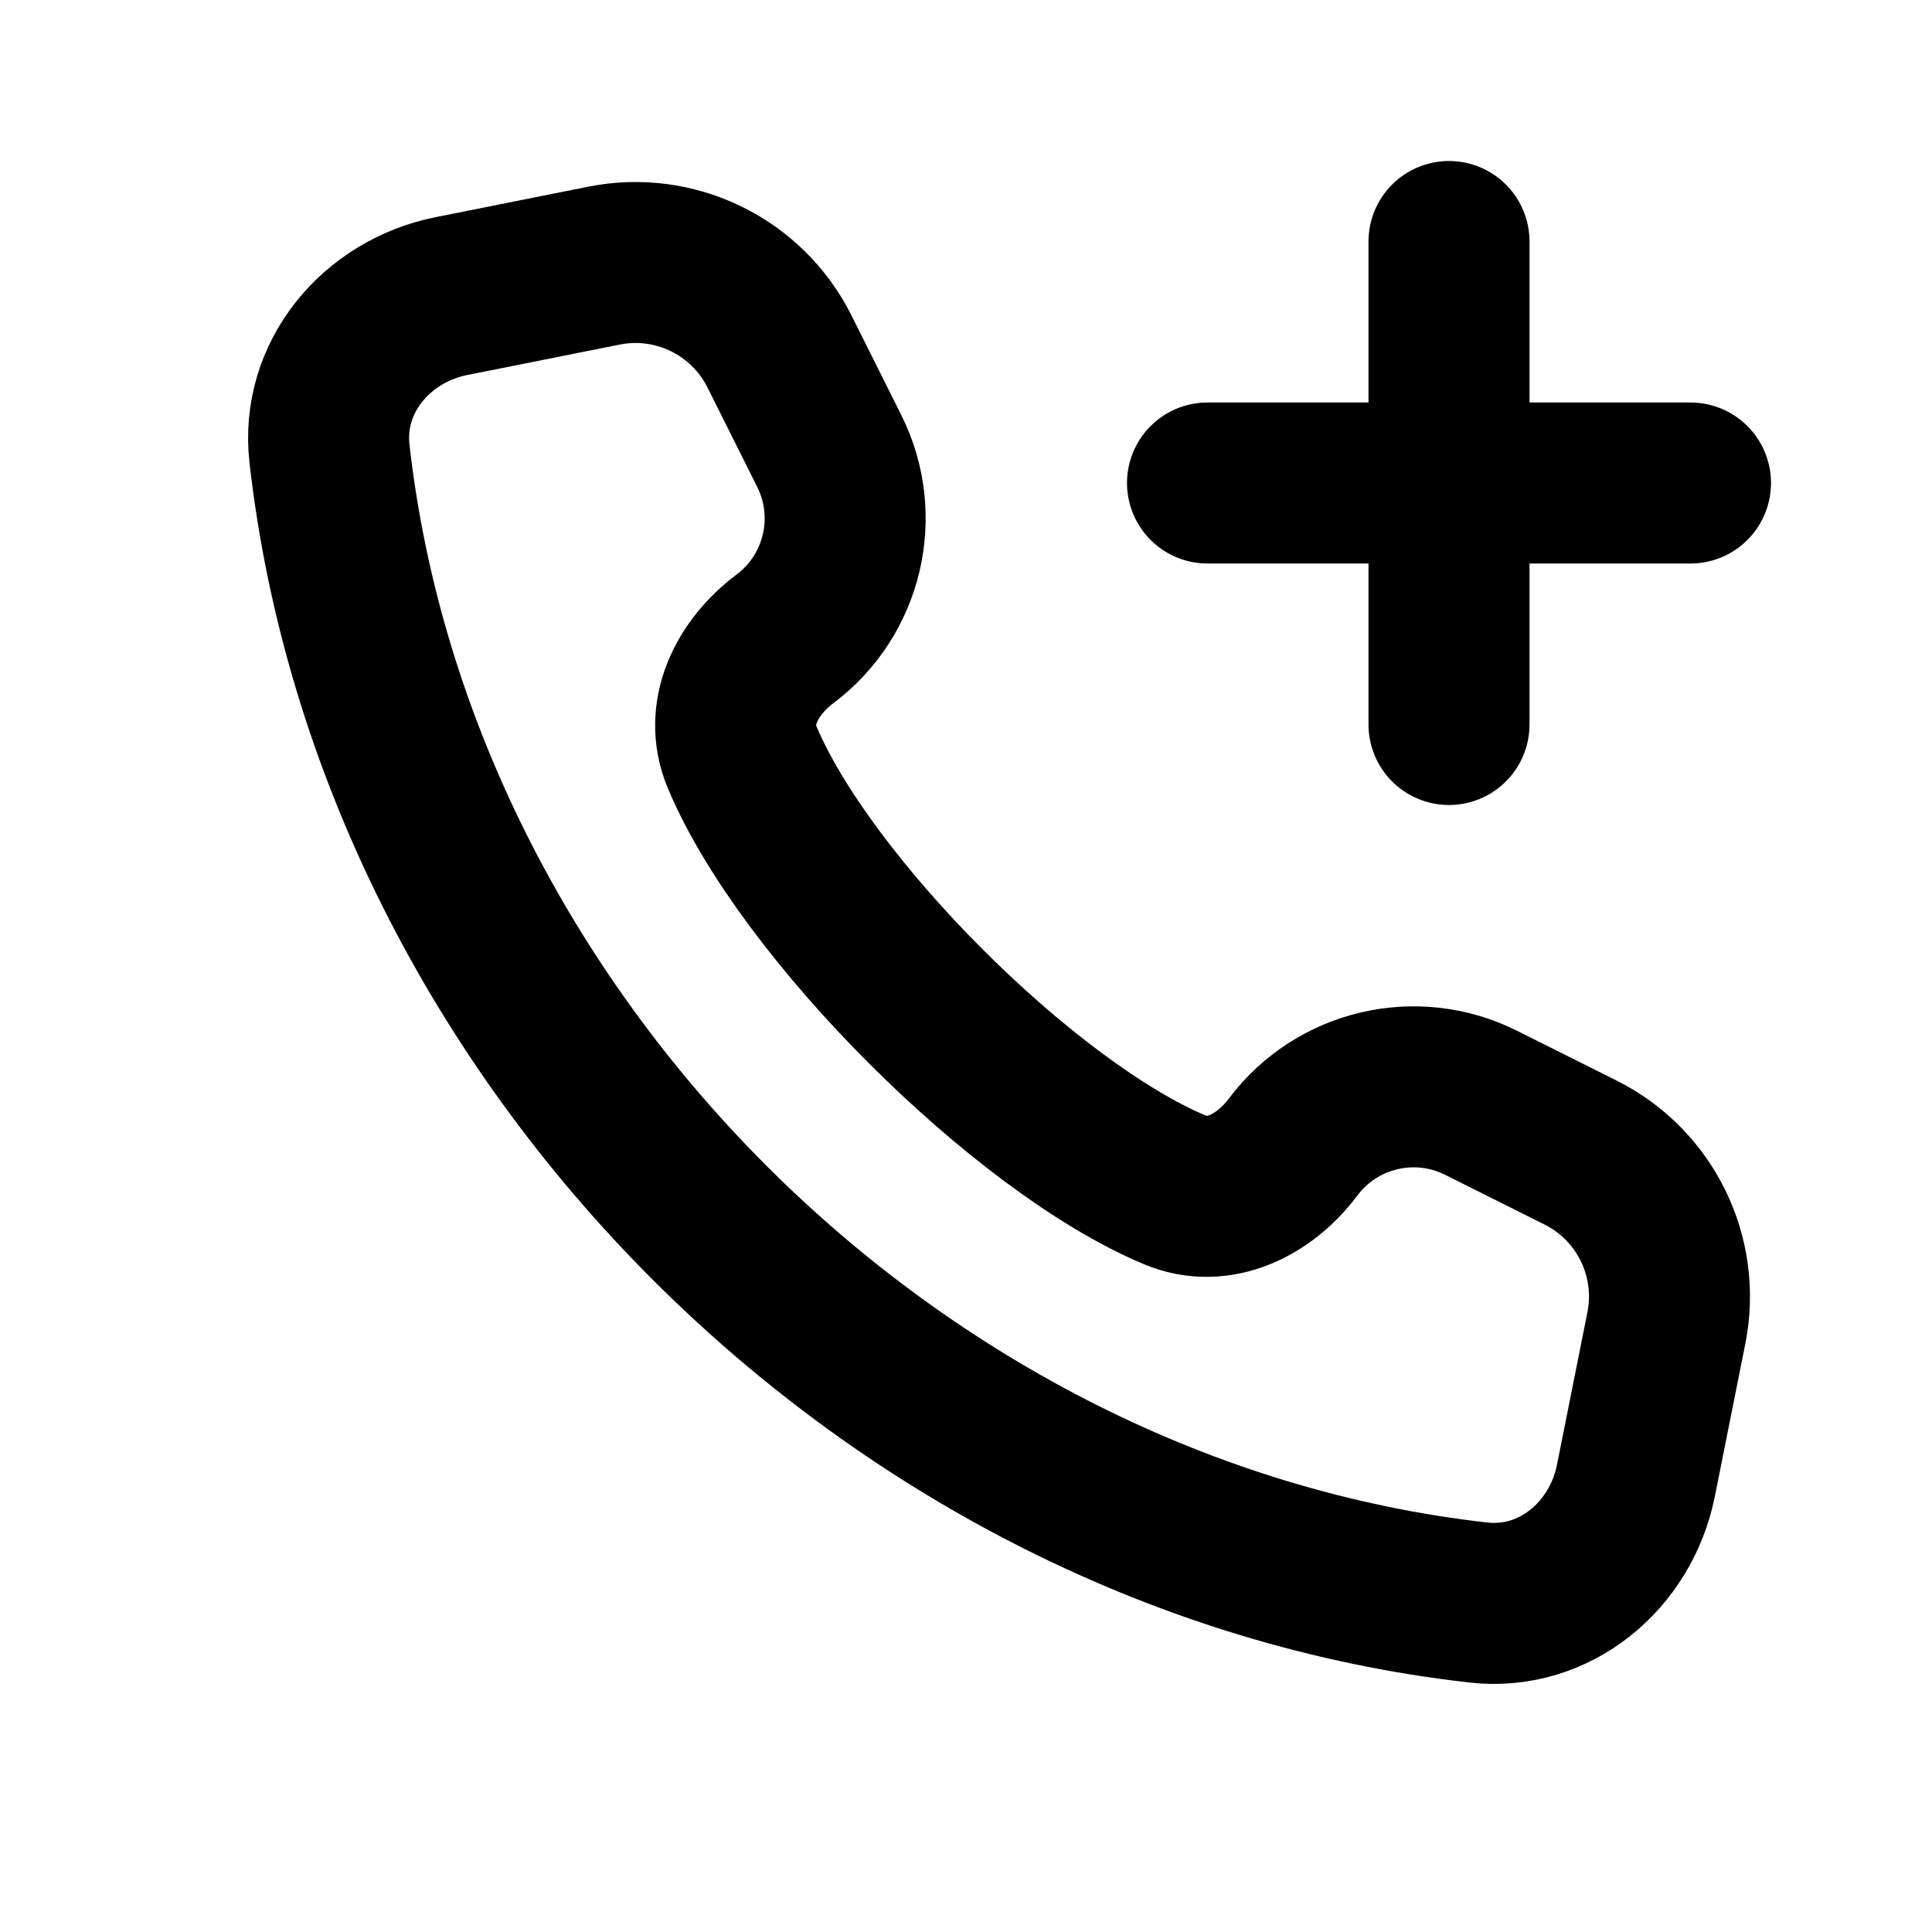 <?xml version="1.0" encoding="utf-8"?><!-- Uploaded to: SVG Repo, www.svgrepo.com, Generator: SVG Repo Mixer Tools -->
<svg width="800px" height="800px" viewBox="0 0 24 24" fill="none" xmlns="http://www.w3.org/2000/svg">
<path d="M18 6V9M18 6V3M18 6L21 6M18 6L15 6M16.062 14.251V14.251C16.605 13.526 17.589 13.294 18.398 13.699L19.634 14.317C20.44 14.72 20.877 15.614 20.7 16.498L20.322 18.392C20.135 19.327 19.311 20.015 18.364 19.907C11.101 19.086 4.914 12.899 4.093 5.636C3.985 4.689 4.673 3.865 5.608 3.678L7.502 3.3C8.386 3.123 9.28 3.56 9.683 4.366L10.301 5.602C10.706 6.411 10.474 7.395 9.749 7.938V7.938C9.278 8.292 8.99 8.86 9.218 9.404C10.001 11.273 12.727 13.999 14.596 14.782C15.14 15.01 15.708 14.722 16.062 14.251Z" stroke="#000000" stroke-width="2" stroke-linecap="round" stroke-linejoin="round"/>
</svg>